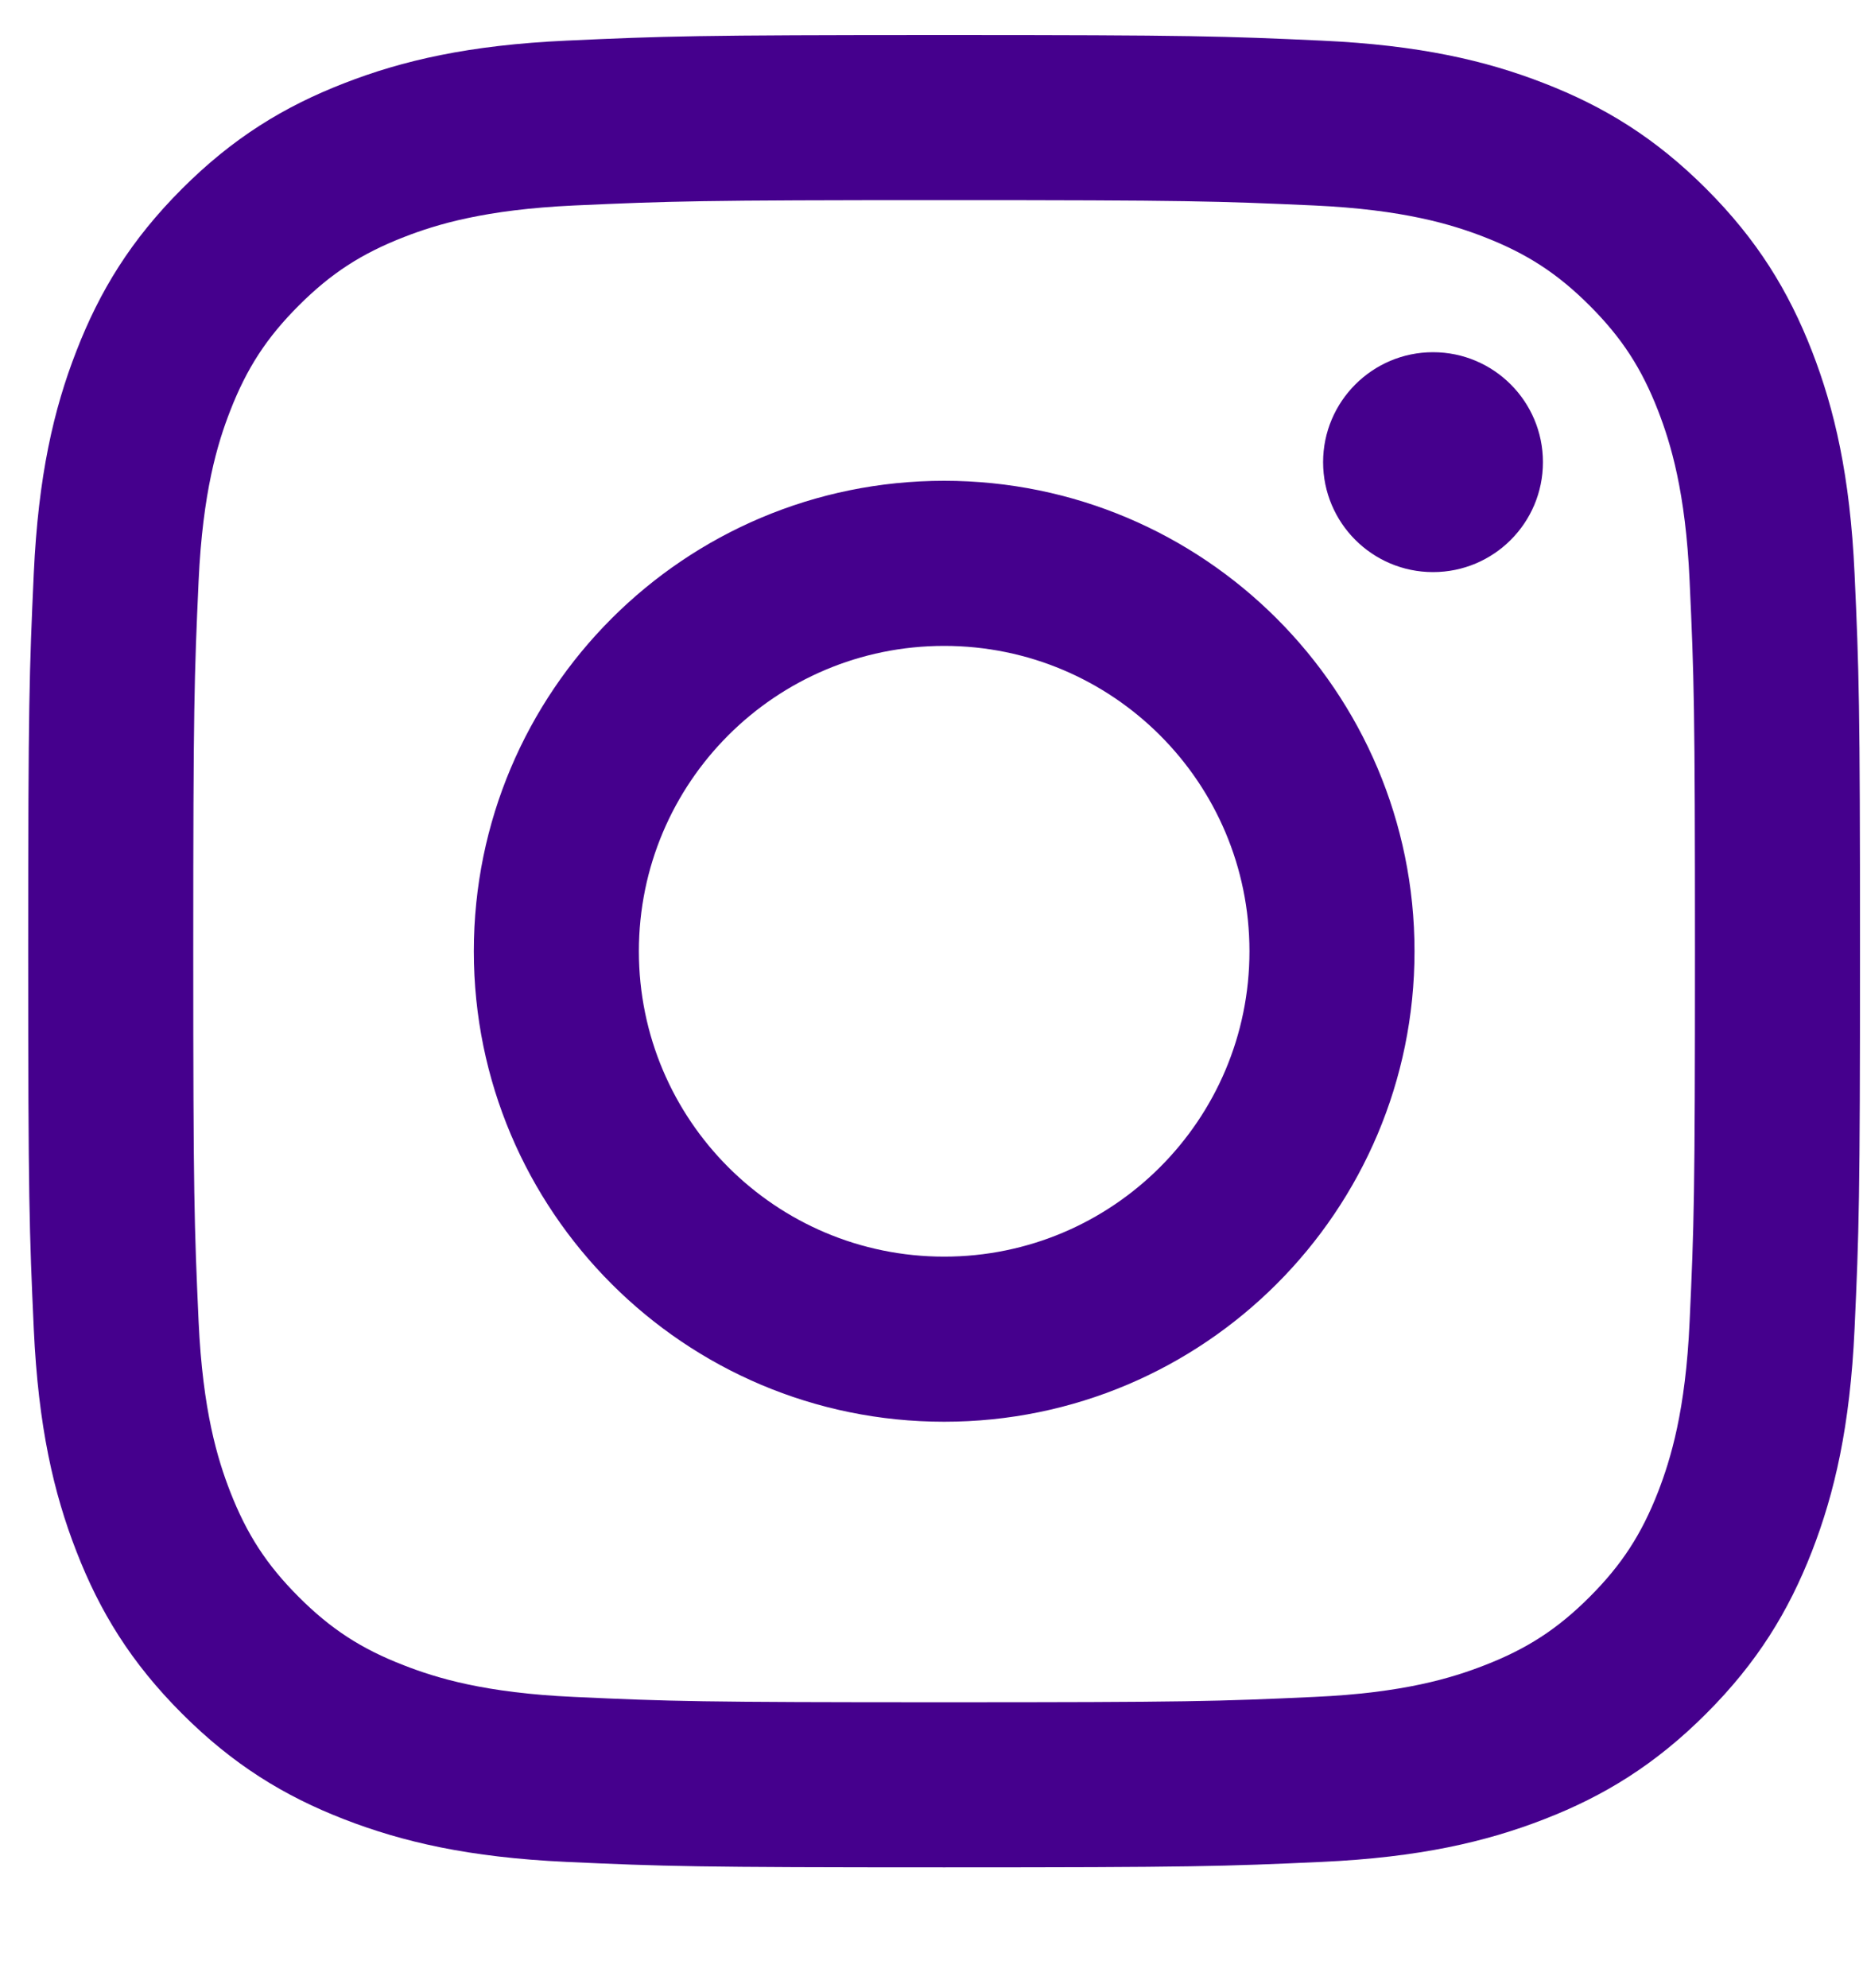 <svg width="15" height="16" viewBox="0 0 15 16" fill="none" xmlns="http://www.w3.org/2000/svg">
<path d="M7.602 1.611C9.571 1.611 9.804 1.619 10.582 1.654C11.301 1.687 11.691 1.807 11.951 1.908C12.295 2.042 12.541 2.202 12.799 2.46C13.057 2.718 13.217 2.963 13.351 3.308C13.451 3.567 13.572 3.958 13.604 4.677C13.64 5.454 13.647 5.688 13.647 7.657C13.647 9.626 13.64 9.859 13.604 10.637C13.572 11.356 13.451 11.746 13.351 12.006C13.217 12.35 13.057 12.596 12.799 12.854C12.541 13.112 12.295 13.272 11.951 13.405C11.691 13.506 11.301 13.627 10.582 13.659C9.804 13.695 9.571 13.702 7.602 13.702C5.633 13.702 5.399 13.695 4.622 13.659C3.903 13.627 3.512 13.506 3.253 13.405C2.908 13.272 2.663 13.112 2.405 12.854C2.147 12.596 1.987 12.35 1.853 12.006C1.752 11.746 1.632 11.356 1.599 10.637C1.564 9.859 1.556 9.626 1.556 7.657C1.556 5.688 1.564 5.454 1.599 4.677C1.632 3.958 1.752 3.567 1.853 3.308C1.987 2.963 2.147 2.718 2.405 2.46C2.663 2.202 2.908 2.042 3.253 1.908C3.512 1.807 3.903 1.687 4.622 1.654C5.399 1.619 5.633 1.611 7.602 1.611ZM7.602 0.282C5.599 0.282 5.348 0.291 4.561 0.327C3.776 0.363 3.24 0.487 2.771 0.67C2.286 0.858 1.875 1.11 1.465 1.52C1.055 1.93 0.803 2.341 0.615 2.826C0.432 3.295 0.308 3.831 0.272 4.616C0.236 5.403 0.227 5.654 0.227 7.657C0.227 9.659 0.236 9.911 0.272 10.697C0.308 11.482 0.432 12.018 0.615 12.487C0.803 12.972 1.055 13.383 1.465 13.793C1.875 14.203 2.286 14.456 2.771 14.644C3.24 14.826 3.776 14.951 4.561 14.987C5.348 15.023 5.599 15.031 7.602 15.031C9.605 15.031 9.856 15.023 10.642 14.987C11.427 14.951 11.963 14.826 12.432 14.644C12.917 14.456 13.328 14.203 13.738 13.793C14.148 13.383 14.4 12.972 14.589 12.487C14.771 12.018 14.896 11.482 14.932 10.697C14.968 9.911 14.976 9.659 14.976 7.657C14.976 5.654 14.968 5.403 14.932 4.616C14.896 3.831 14.771 3.295 14.589 2.826C14.4 2.341 14.148 1.93 13.738 1.52C13.328 1.11 12.917 0.858 12.432 0.67C11.963 0.487 11.427 0.363 10.642 0.327C9.856 0.291 9.605 0.282 7.602 0.282ZM7.602 3.87C5.51 3.87 3.815 5.565 3.815 7.657C3.815 9.748 5.51 11.444 7.602 11.444C9.693 11.444 11.389 9.748 11.389 7.657C11.389 5.565 9.693 3.87 7.602 3.87ZM7.602 10.115C6.244 10.115 5.144 9.014 5.144 7.657C5.144 6.299 6.244 5.199 7.602 5.199C8.959 5.199 10.06 6.299 10.06 7.657C10.06 9.014 8.959 10.115 7.602 10.115ZM12.423 3.72C12.423 4.209 12.027 4.605 11.538 4.605C11.05 4.605 10.653 4.209 10.653 3.72C10.653 3.232 11.05 2.835 11.538 2.835C12.027 2.835 12.423 3.232 12.423 3.72Z" fill="#45008D"/>
</svg>
